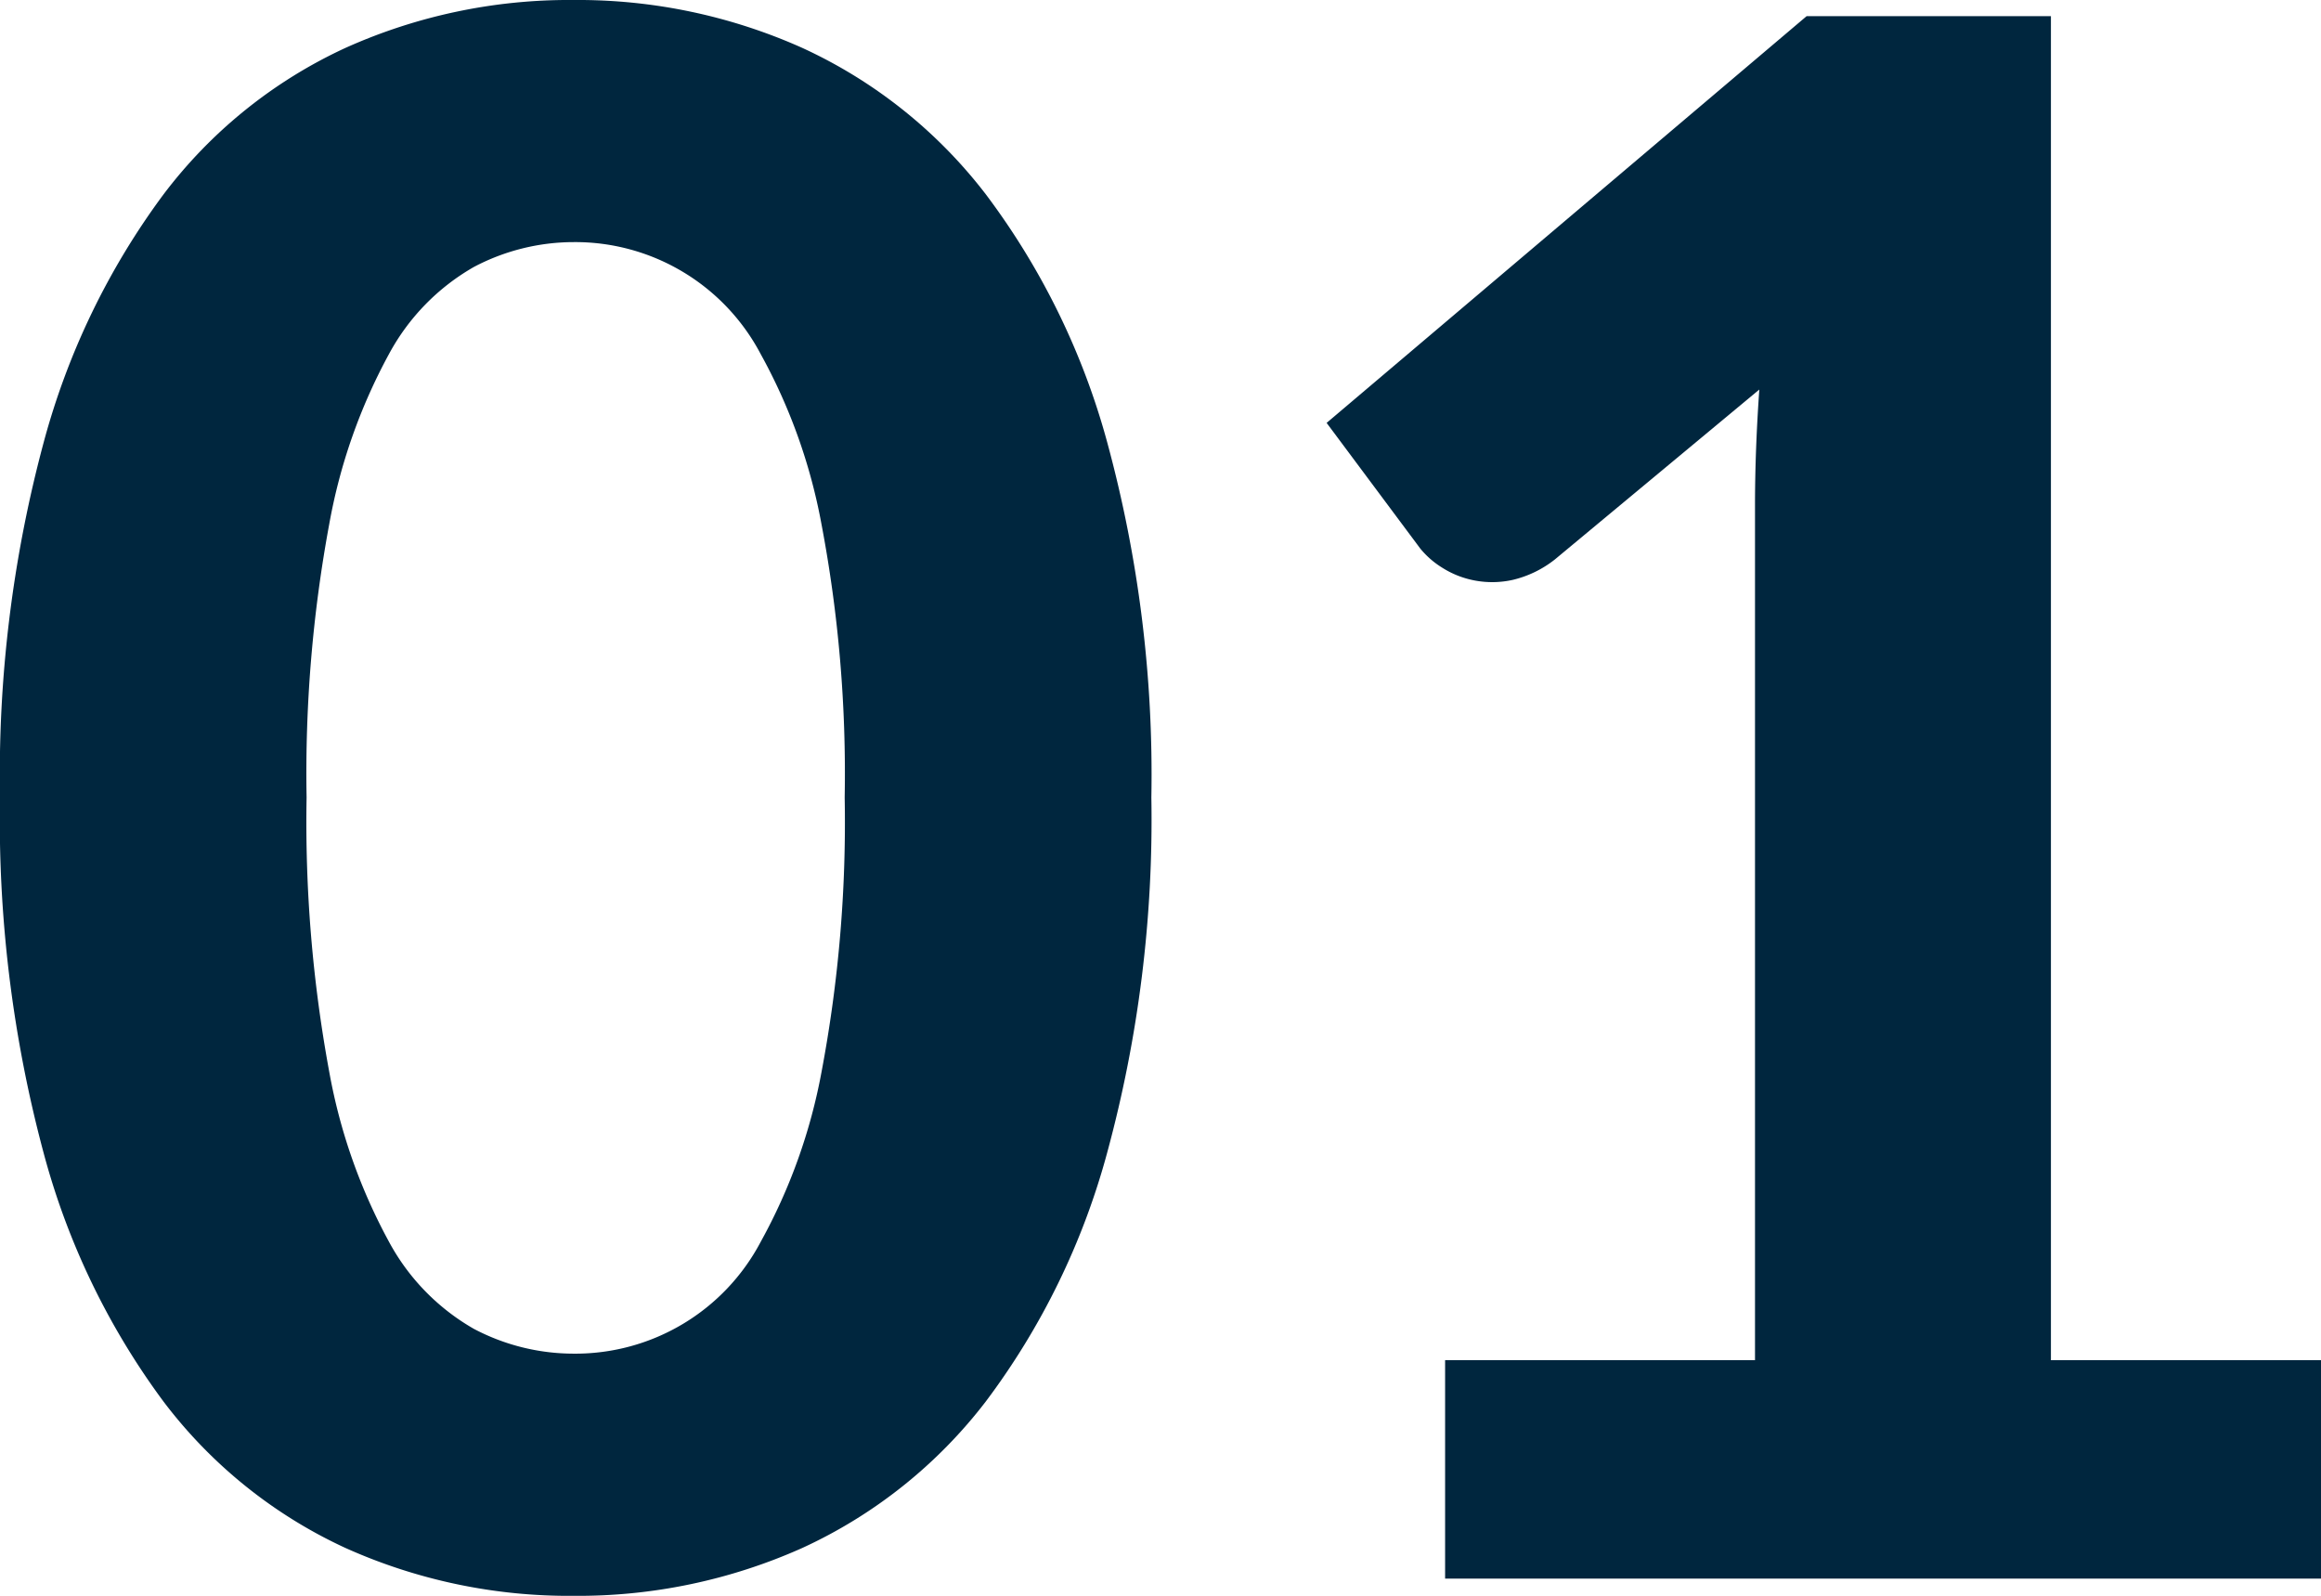 <?xml version="1.0" encoding="UTF-8"?>
<svg xmlns="http://www.w3.org/2000/svg" width="102.457" height="70.443" viewBox="0 0 102.457 70.443">
  <path id="Path_19589" data-name="Path 19589" d="M52.963,59.515A56.084,56.084,0,0,1,51.015,75.19a32.263,32.263,0,0,1-5.367,11,21.516,21.516,0,0,1-8.1,6.46A24.228,24.228,0,0,1,27.455,94.76a24.067,24.067,0,0,1-10.07-2.114,21.183,21.183,0,0,1-8.028-6.46,32.492,32.492,0,0,1-5.3-11A56.737,56.737,0,0,1,2.138,59.515,56.479,56.479,0,0,1,4.061,43.864a32.508,32.508,0,0,1,5.3-10.972,21.183,21.183,0,0,1,8.028-6.46,24.067,24.067,0,0,1,10.07-2.114,24.228,24.228,0,0,1,10.094,2.114,21.516,21.516,0,0,1,8.1,6.46,32.28,32.28,0,0,1,5.367,10.972A55.829,55.829,0,0,1,52.963,59.515Zm-13.538,0A58.945,58.945,0,0,0,38.4,47.45a24.794,24.794,0,0,0-2.684-7.505,9.252,9.252,0,0,0-8.265-4.94A9.451,9.451,0,0,0,23.061,36.1a9.751,9.751,0,0,0-3.753,3.847,24.873,24.873,0,0,0-2.636,7.505,60.309,60.309,0,0,0-1,12.065,60.606,60.606,0,0,0,1,12.113,24.873,24.873,0,0,0,2.636,7.5,9.752,9.752,0,0,0,3.753,3.848,9.451,9.451,0,0,0,4.394,1.092,9.252,9.252,0,0,0,8.265-4.94,24.794,24.794,0,0,0,2.684-7.5A59.235,59.235,0,0,0,39.425,59.515ZM104.6,84.357V94H65.93V84.357H79.61V46.643q0-1.235.048-2.517t.142-2.613l-9.025,7.5a4.766,4.766,0,0,1-1.853.9,4.161,4.161,0,0,1-1.71.024,4.079,4.079,0,0,1-1.425-.57,3.878,3.878,0,0,1-.95-.831L60.7,42.985,81.89,25.03H92.673V84.357Z" transform="translate(-2.138 -24.318)" fill="#00263e"></path>
</svg>
